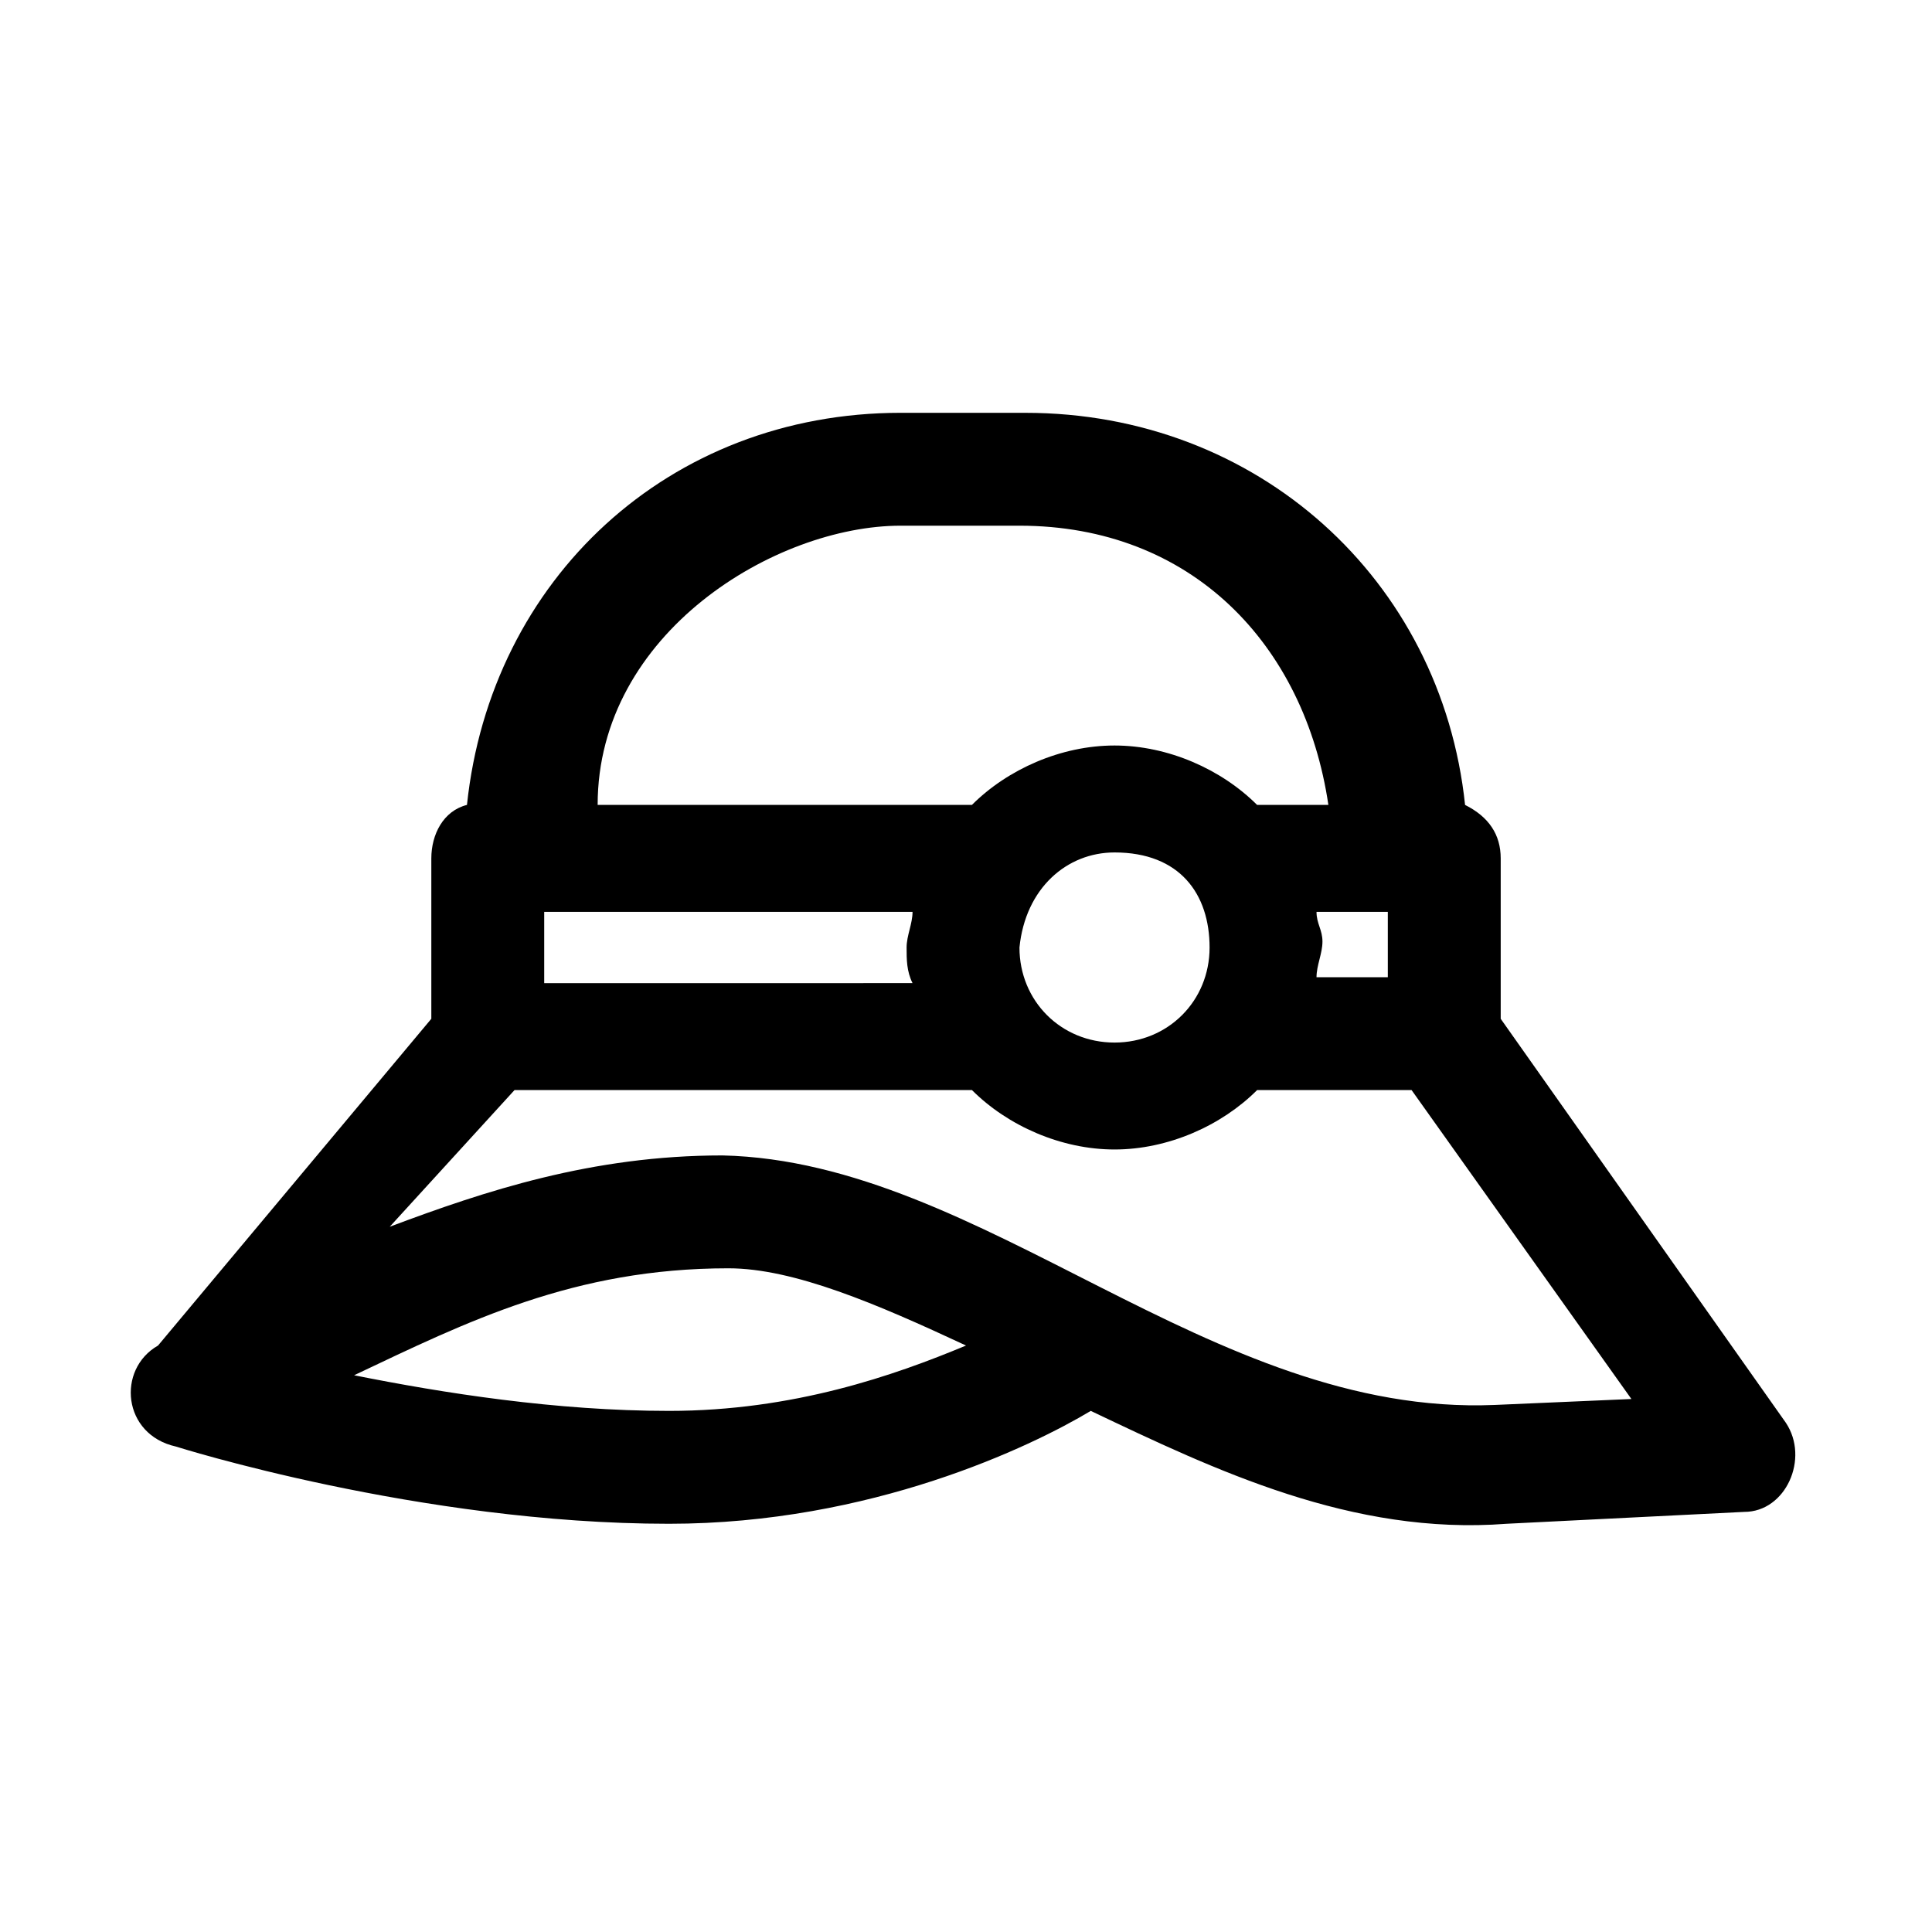 <?xml version="1.0" encoding="UTF-8"?>
<!-- The Best Svg Icon site in the world: iconSvg.co, Visit us! https://iconsvg.co -->
<svg fill="#000000" width="800px" height="800px" version="1.1" viewBox="144 144 512 512" xmlns="http://www.w3.org/2000/svg">
 <path d="m382.68 253.4c-61.402 0-108.63 44.082-114.93 103.91-6.297 1.574-9.445 7.871-9.445 14.168v42.508l-72.422 86.594c-11.02 6.297-9.445 23.617 4.723 26.766 0 0 64.551 20.469 130.68 20.469 53.531 0 96.039-20.469 111.78-29.914 33.062 15.742 69.273 33.062 110.21 29.914l62.977-3.148c11.02 0 17.32-14.168 11.02-23.617l-75.57-107.06v-42.508c0-6.297-3.148-11.02-9.445-14.168-6.297-59.828-55.105-103.91-116.51-103.91zm0 29.914h31.488c45.656 0 75.57 31.488 81.867 73.996h-18.895c-9.445-9.445-23.617-15.742-37.785-15.742s-28.34 6.297-37.785 15.742h-99.188c0.004-45.656 47.234-73.996 80.297-73.996zm56.68 86.594c17.32 0 25.191 11.02 25.191 25.191 0 14.168-11.02 25.191-25.191 25.191-14.168 0-25.191-11.02-25.191-25.191 1.574-15.746 12.594-25.191 25.191-25.191zm-151.14 15.742h97.613c0 3.148-1.574 6.297-1.574 9.445 0 3.148 0 6.297 1.574 9.445l-97.613 0.004zm204.67 0h18.895v17.32h-18.895c0-3.148 1.574-6.297 1.574-9.445 0-3.148-1.574-4.723-1.574-7.875zm-212.54 47.234h121.23c9.445 9.445 23.617 15.742 37.785 15.742s28.34-6.297 37.785-15.742h40.934l58.254 81.867-36.211 1.574c-75.57 3.148-135.4-64.551-204.67-66.125-34.637 0-62.977 9.445-88.168 18.895zm56.68 47.23c17.32 0 39.359 9.445 62.977 20.469-18.895 7.871-45.656 17.32-78.719 17.32-29.914 0-59.828-4.723-83.445-9.445 29.914-14.172 58.25-28.344 99.188-28.344z" fill-rule="evenodd"/>
</svg>